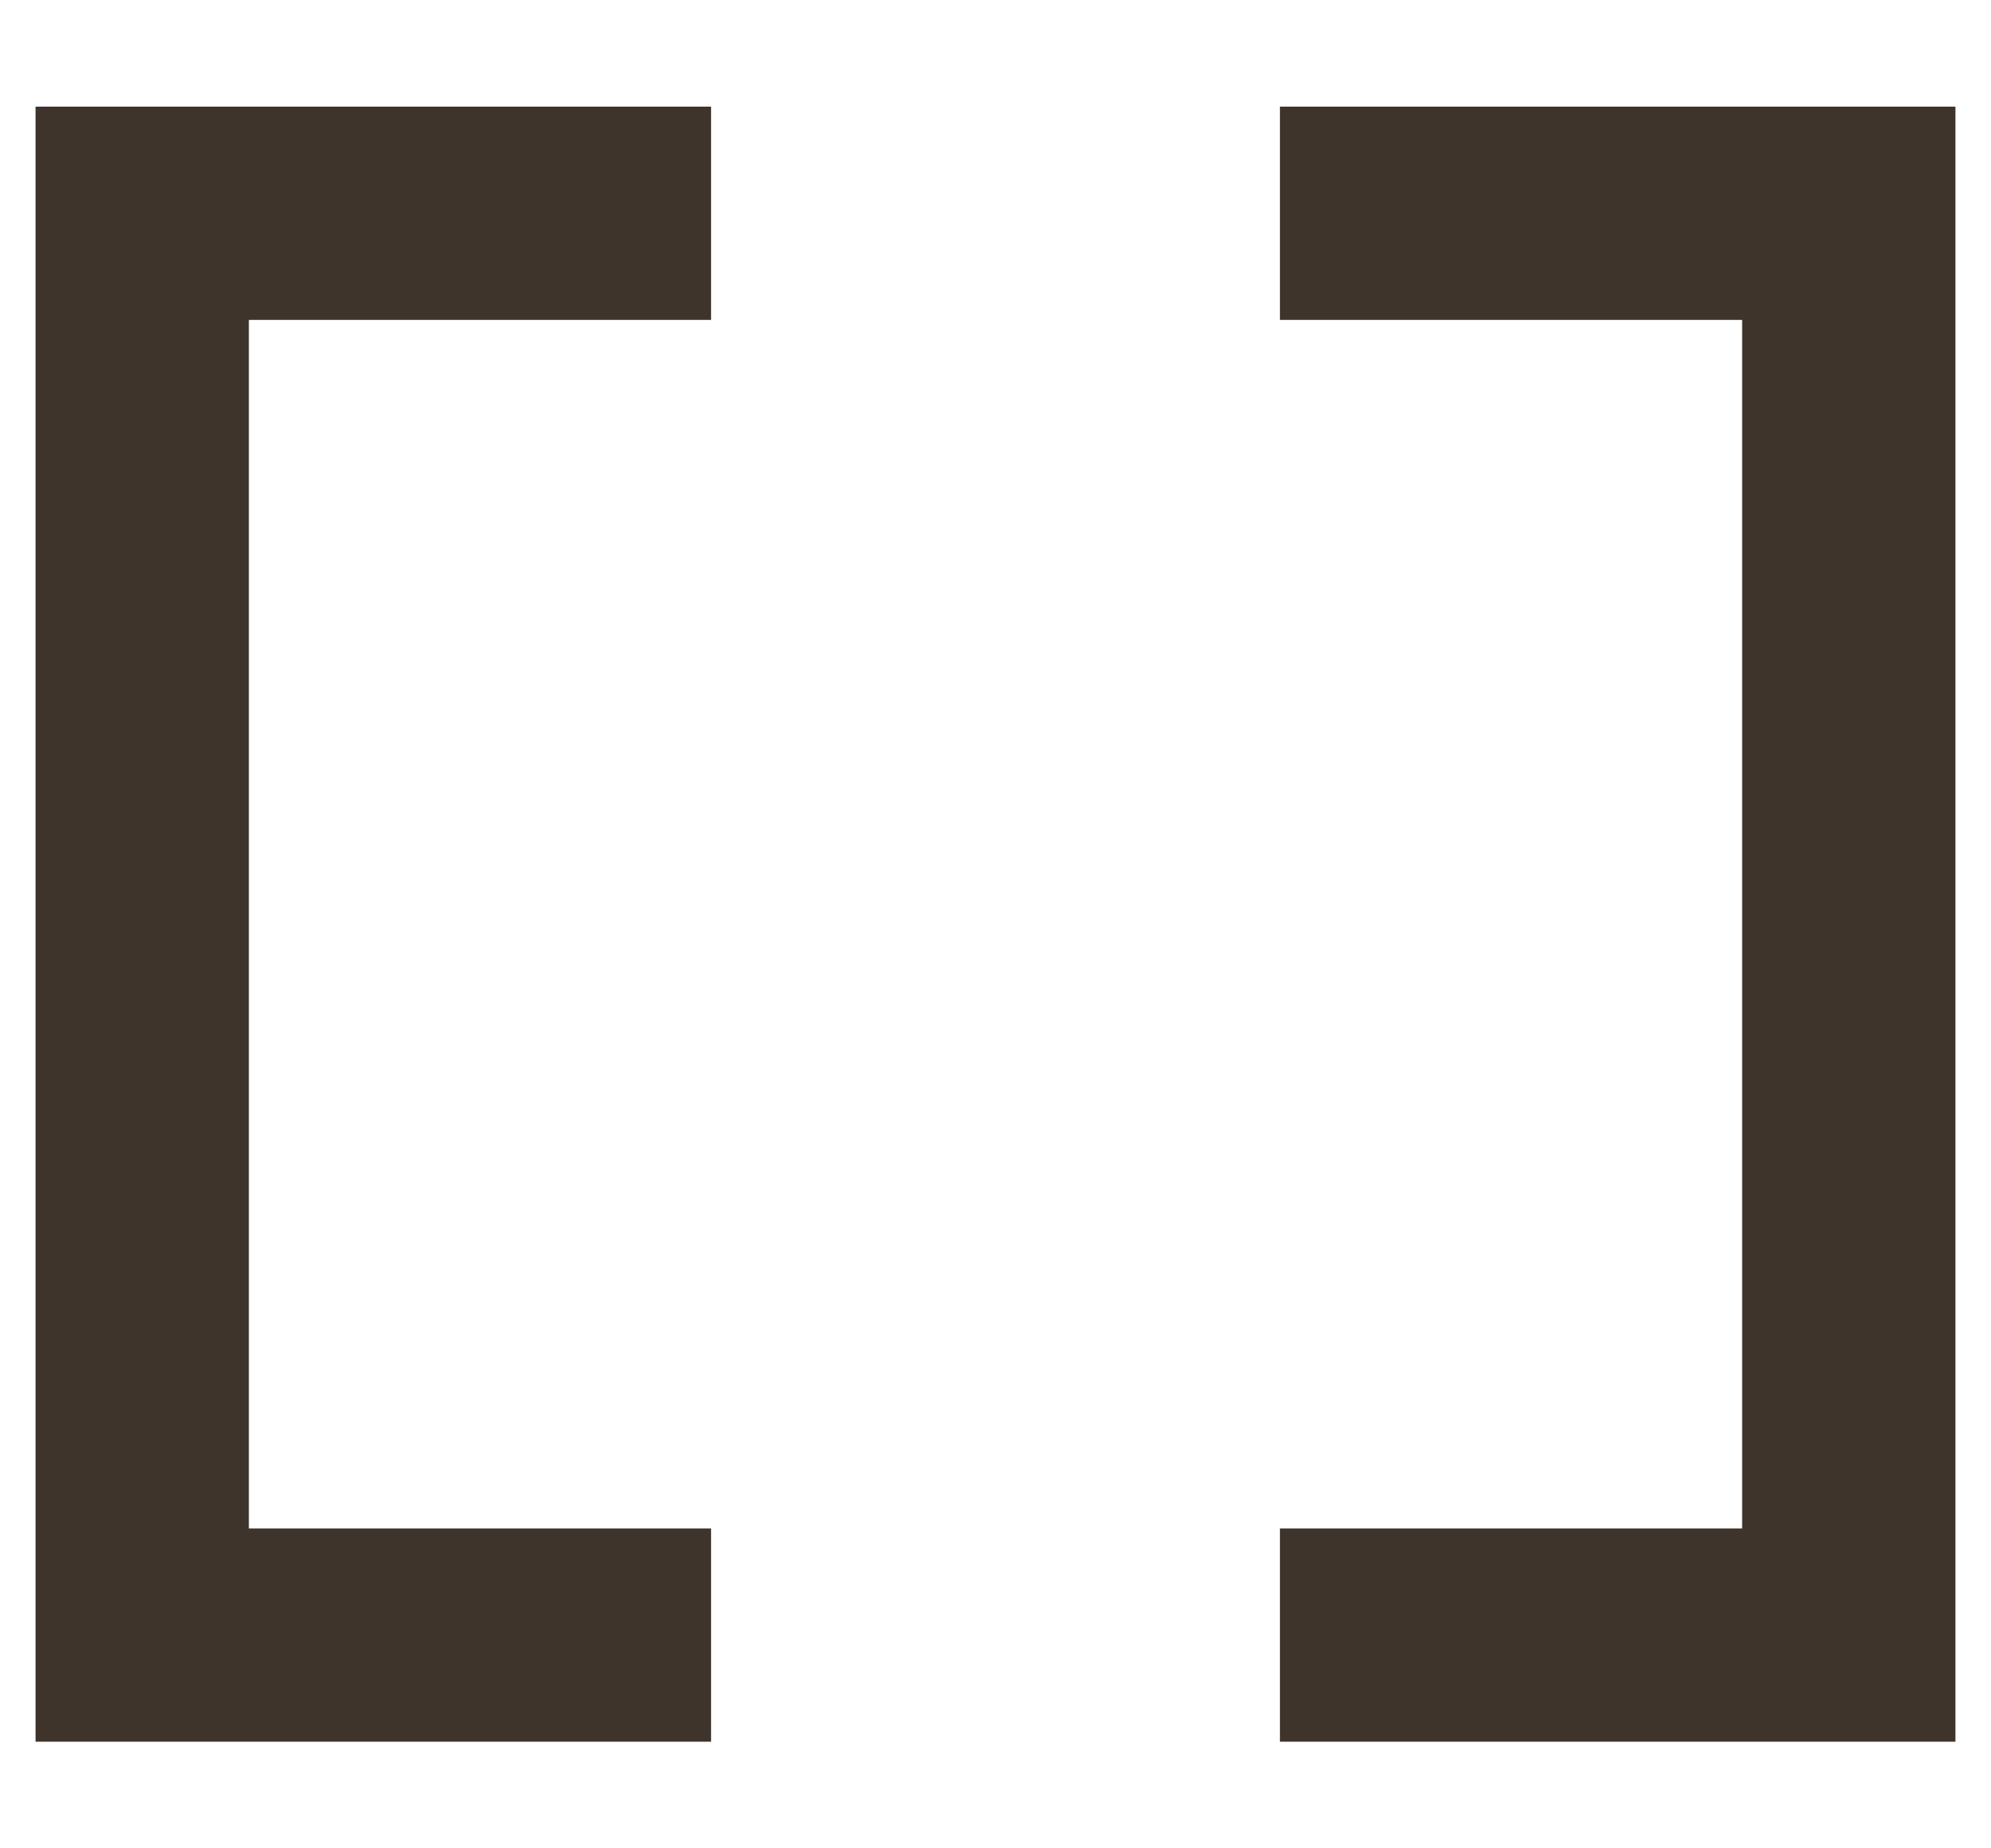 <svg width="14" height="13" viewBox="0 0 14 13" fill="none" xmlns="http://www.w3.org/2000/svg">
<path d="M5 1.5H1V11.5H5" stroke="#3E342C" stroke-width="1.5"/>
<path d="M9 1.5H13V11.5H9" stroke="#3E342C" stroke-width="1.5"/>
</svg>
